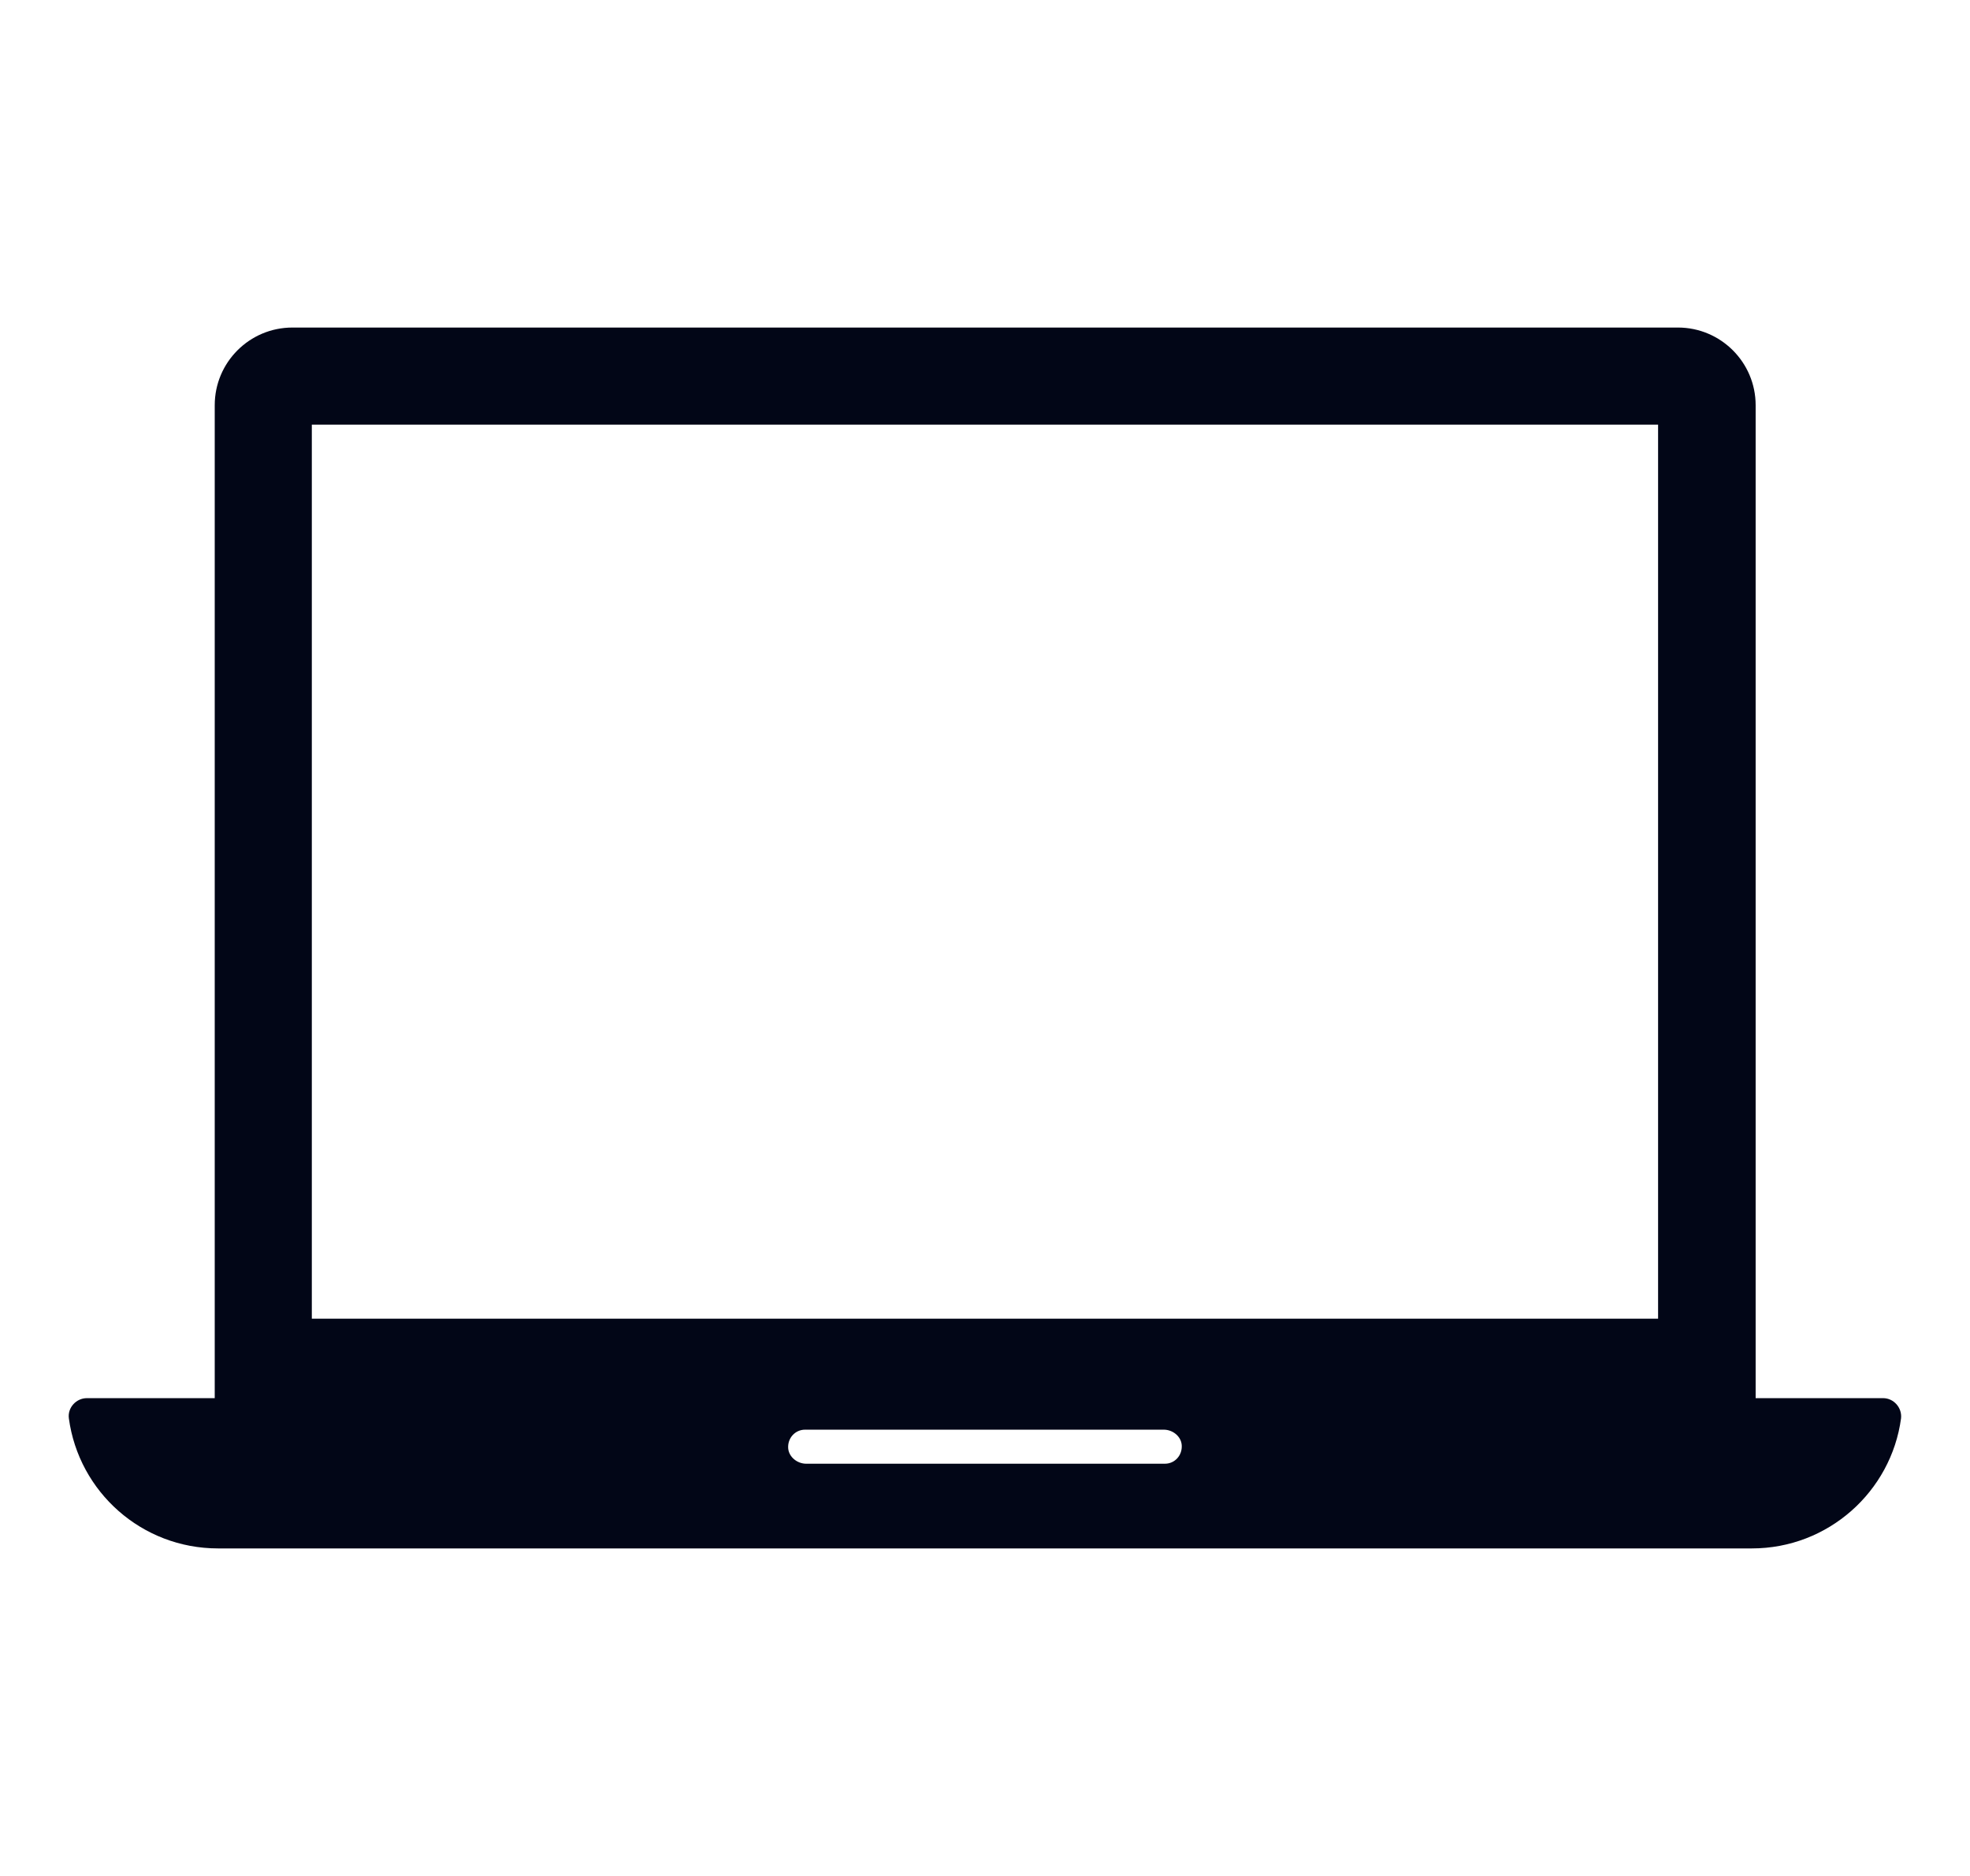 <svg width="21" height="20" viewBox="0 0 21 20" fill="none" xmlns="http://www.w3.org/2000/svg">
<g clip-path="url(#clip0_3016_2520)">
<path d="M20.074 14.906H18.715V4.32C18.715 3.863 18.343 3.492 17.887 3.492H3.117C2.66 3.492 2.289 3.863 2.289 4.32V14.906H0.926C0.812 14.906 0.719 15.008 0.734 15.121C0.84 15.906 1.511 16.508 2.324 16.508H18.675C19.488 16.508 20.16 15.902 20.265 15.121C20.277 15.008 20.187 14.906 20.074 14.906ZM12.418 15.605H8.594C8.5 15.605 8.41 15.535 8.402 15.441C8.394 15.332 8.476 15.242 8.582 15.242H12.406C12.5 15.242 12.59 15.312 12.597 15.406C12.605 15.516 12.523 15.605 12.418 15.605ZM17.675 14.059H3.324V4.527H17.675V14.059Z" fill="#020617"/>
</g>
<defs>
<clipPath id="clip0_3016_2520">
<rect width="20" height="20" fill="white" transform="translate(0.5)"/>
</clipPath>
</defs>
</svg>
